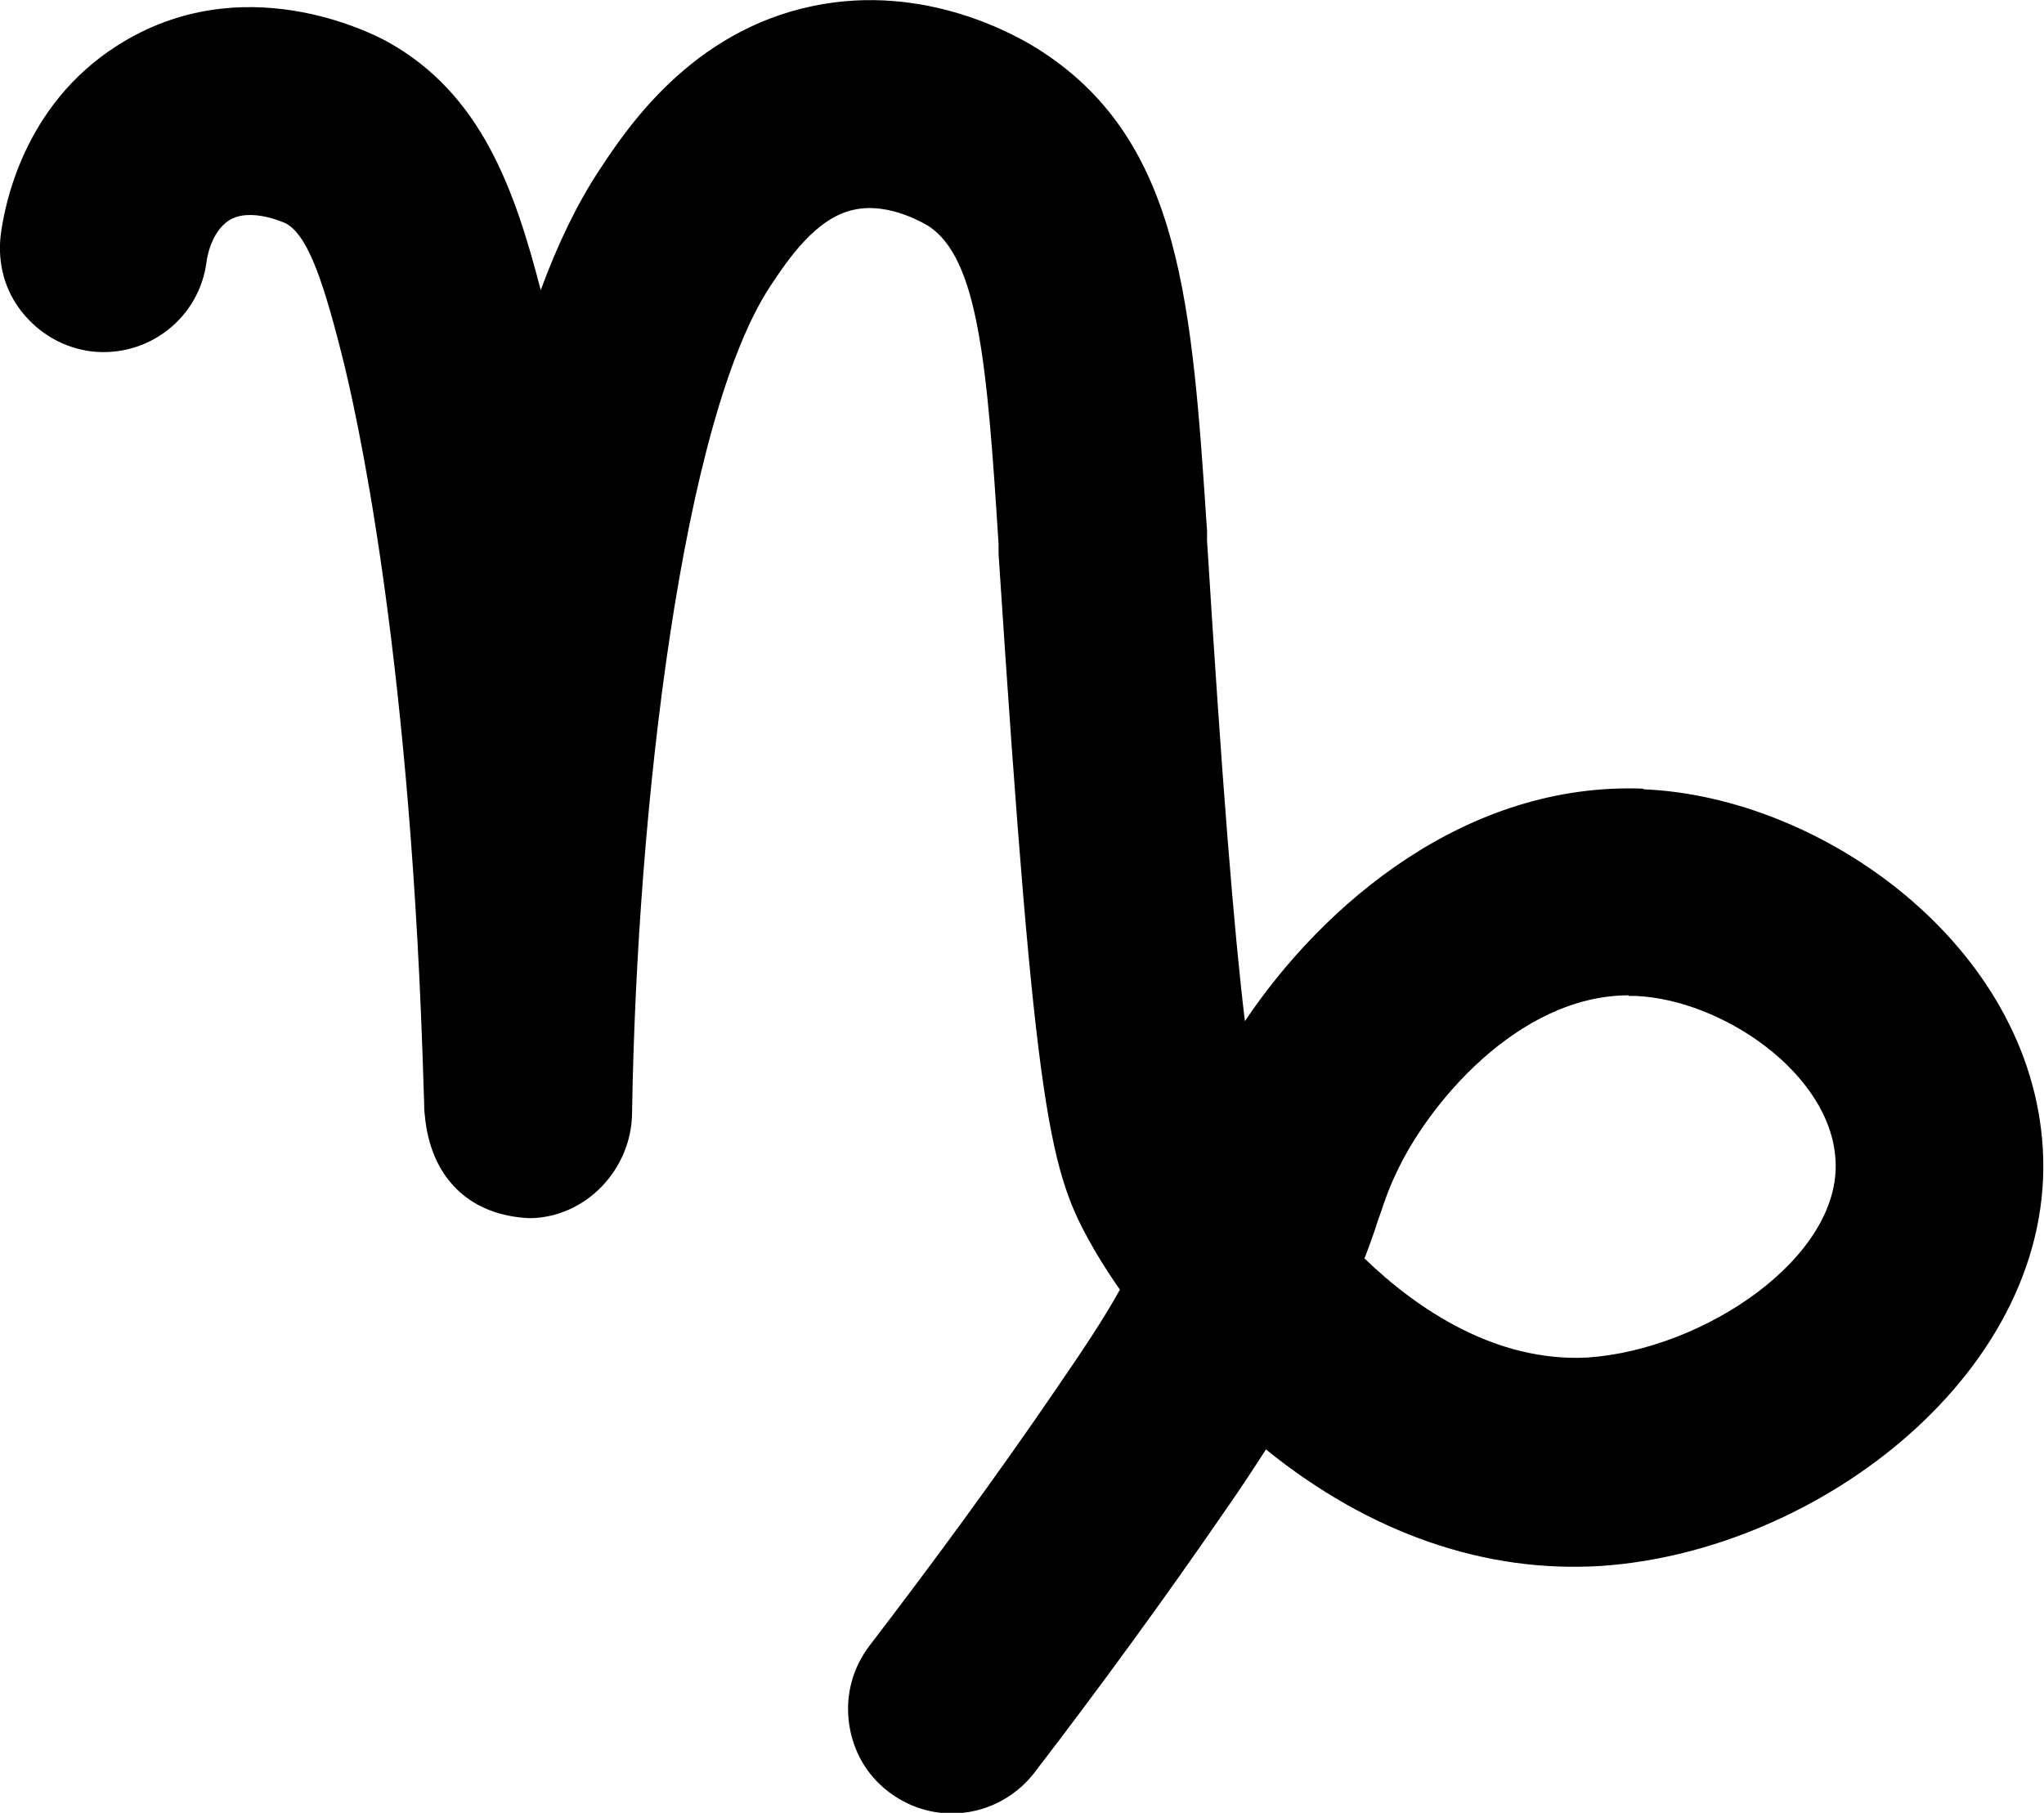 <svg viewBox="0 0 34.02 30.18" xmlns="http://www.w3.org/2000/svg" id="Calque_1"><defs><style>.cls-1{fill:#000;stroke-width:0px;}</style></defs><path d="M27.36,13.13c-2.96-.12-5.34,1.93-6.64,3.87-.18-1.48-.38-3.97-.63-8v-.16c-.25-3.75-.42-6.45-2.73-7.97-.42-.28-1.96-1.16-3.83-.77-2.03.42-3.1,2.04-3.56,2.74-.35.53-.68,1.2-.97,1.99-.44-1.7-1-3.28-2.56-4.14-.24-.13-2.41-1.26-4.49.07C.38,1.76.07,3.44.01,3.93c-.05.46.07.91.36,1.27.29.36.69.59,1.15.65.96.11,1.81-.57,1.92-1.51,0,0,.06-.47.37-.67.36-.23.95.05.95.05h0c.32.18.57.76.92,2.15.26,1.01,1.11,4.84,1.35,11.61l.03.9c0,.06,0,.11.01.18.09,1.04.74,1.68,1.75,1.72.92-.01,1.69-.8,1.7-1.75.08-5.09.84-11.57,2.31-13.78.28-.42.75-1.13,1.39-1.26.61-.13,1.22.27,1.23.27.83.54.98,2.28,1.17,5.3v.16c.62,9.5.85,10.29,1.59,11.58.03.05.17.3.43.67-.29.52-.62,1.01-1.1,1.71-.95,1.39-1.99,2.81-3.07,4.22-.28.37-.4.82-.34,1.28.06.46.29.87.66,1.15.3.23.67.36,1.05.36.54,0,1.04-.25,1.37-.67,1.12-1.46,2.19-2.93,3.18-4.37.26-.37.48-.71.68-1.02,1.73,1.4,3.65,2.06,5.57,1.94,3.65-.24,7.58-3.27,7.36-6.95-.2-3.38-3.67-5.86-6.65-5.98ZM27.11,16.58h.11c1.44.06,3.25,1.29,3.33,2.73.1,1.62-2.19,3.16-4.13,3.29-1.52.08-2.83-.8-3.71-1.65.09-.23.16-.43.22-.62l.05-.14c.07-.21.14-.41.24-.62.52-1.16,2.04-3,3.89-3Z" class="cls-1"></path></svg>